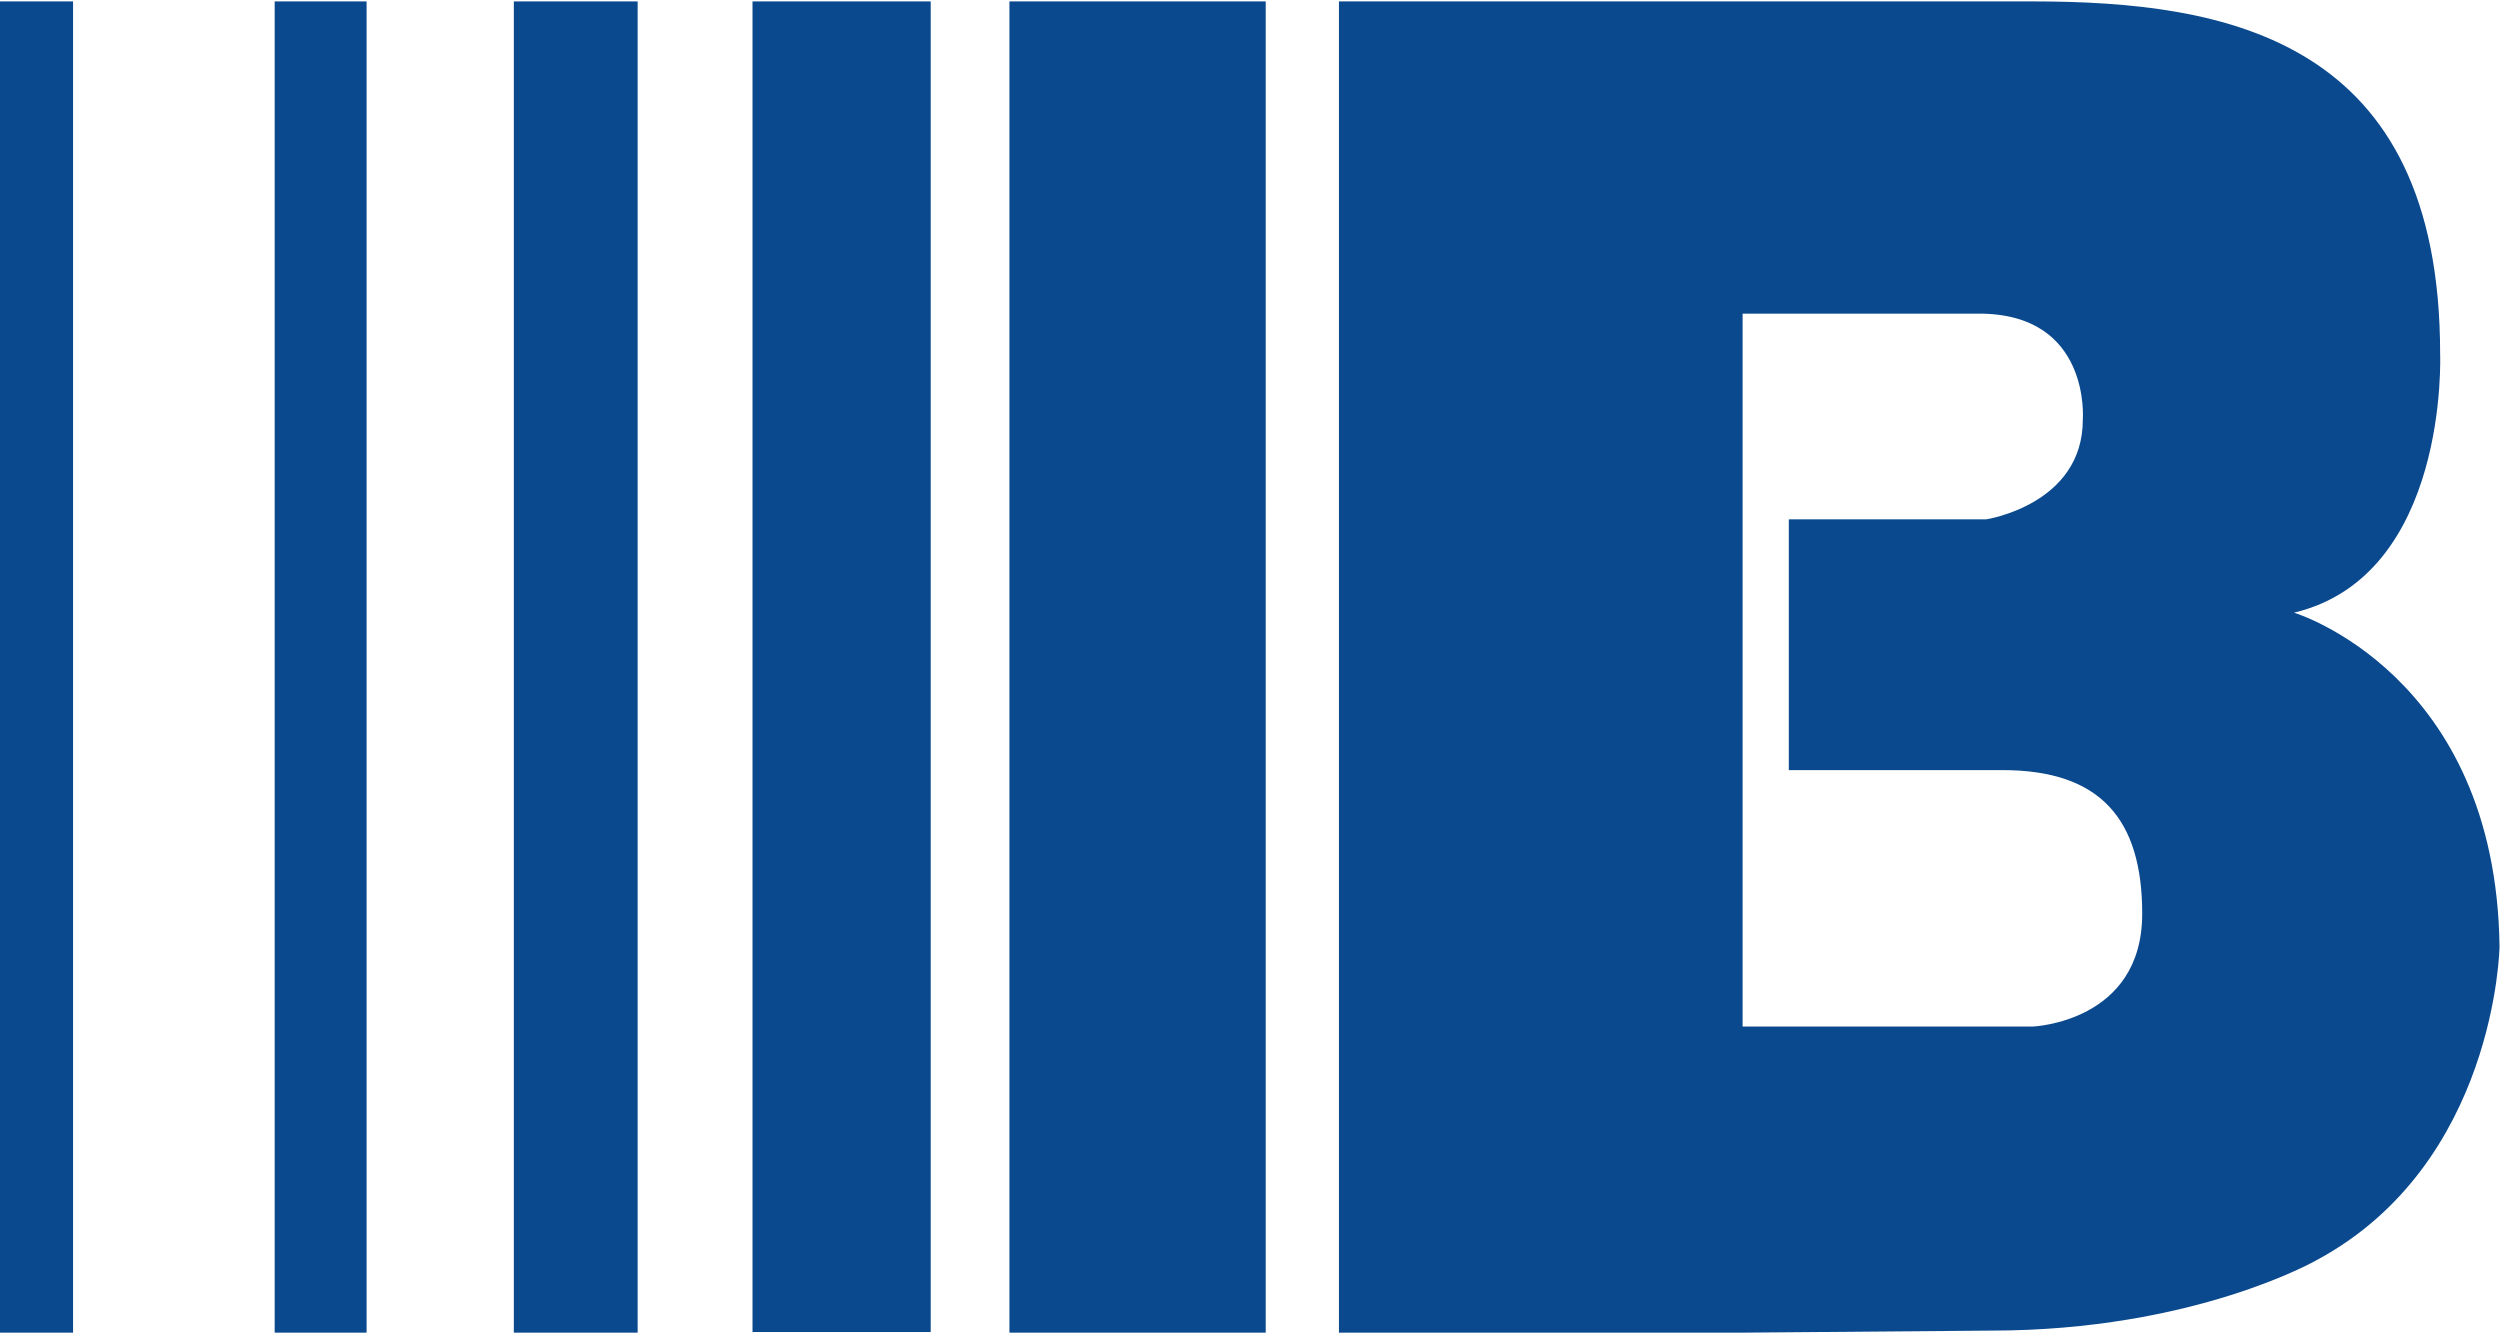 <svg xmlns="http://www.w3.org/2000/svg" version="1.2" viewBox="0 0 1591 849"><g fill="#0a498e" clip-path="url(#cp1)"><path d="M0 .9h46.5v847.2H0zm174.8 0h58.5v847.2h-58.5zM327 .9h78.8v847.2H327zm151.9 0h113.4v846.8H478.9zm163.5 0h163.1v847.2H642.4z"/><path fill-rule="evenodd" d="M1474.4 801.9s-77.9 44.9-207.4 44.9l-158 1.3H852.1V.9h441.4c124 0 259.4 23.9 259.4 224.2 0 0 5.8 141.2-93 164.8 0 0 128.6 38.8 130.8 212.6 0 0-2.2 138-116.3 199.4zm-111.1-220.4c0-60.1-26.5-91.4-88.9-91.4h-136V330.5h125.7s61.4-9.4 61.4-63.4c0 0 5.4-67.5-66-67.5H1109v453.7h184.5s69.8-2.6 69.8-71.8z"/></g></svg>